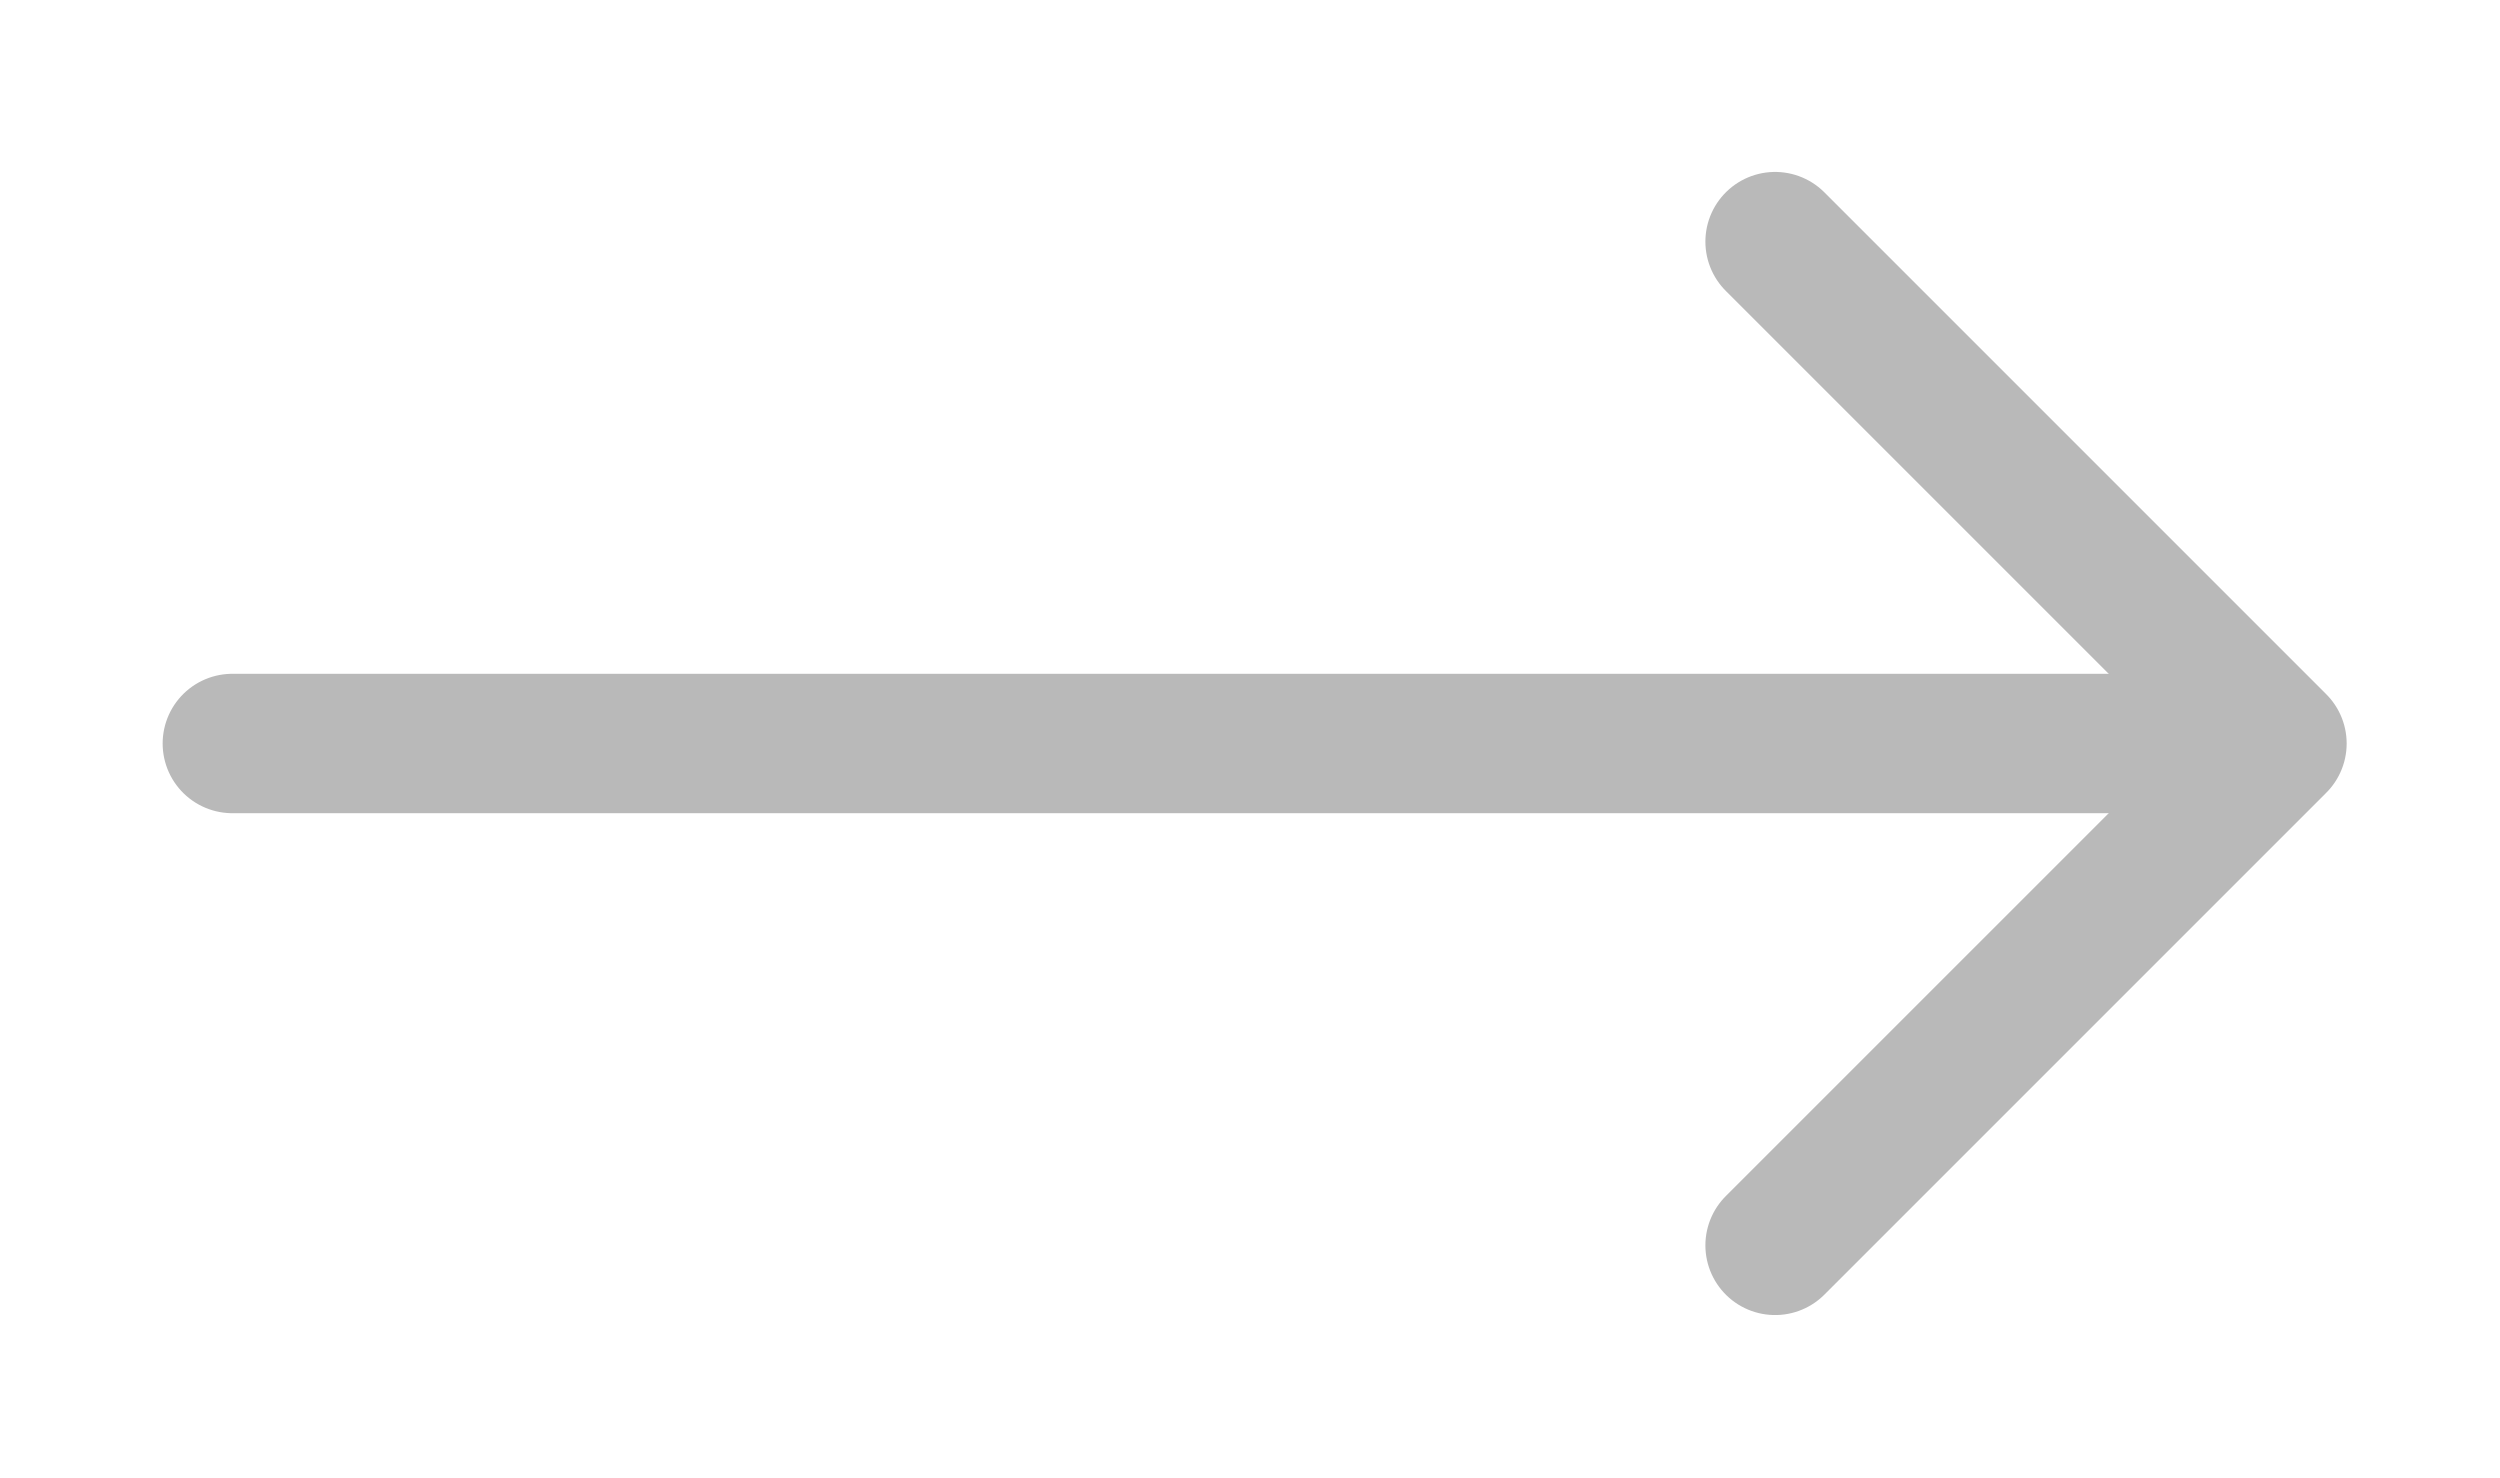 <?xml version="1.0" encoding="utf-8"?>
<svg xmlns="http://www.w3.org/2000/svg" viewBox="0 0 26.9 15.9">
  <path fill="none" stroke="#b9b9b9" stroke-width="1.5" stroke-linecap="round" stroke-miterlimit="10" d="M2.5 8h21.8"/>
  <path fill="none" stroke="#b9b9b9" stroke-width="1.5" stroke-linecap="round" stroke-linejoin="round" stroke-miterlimit="10" d="M19.1 13.4L24.5 8l-5.4-5.4"/>
</svg>
